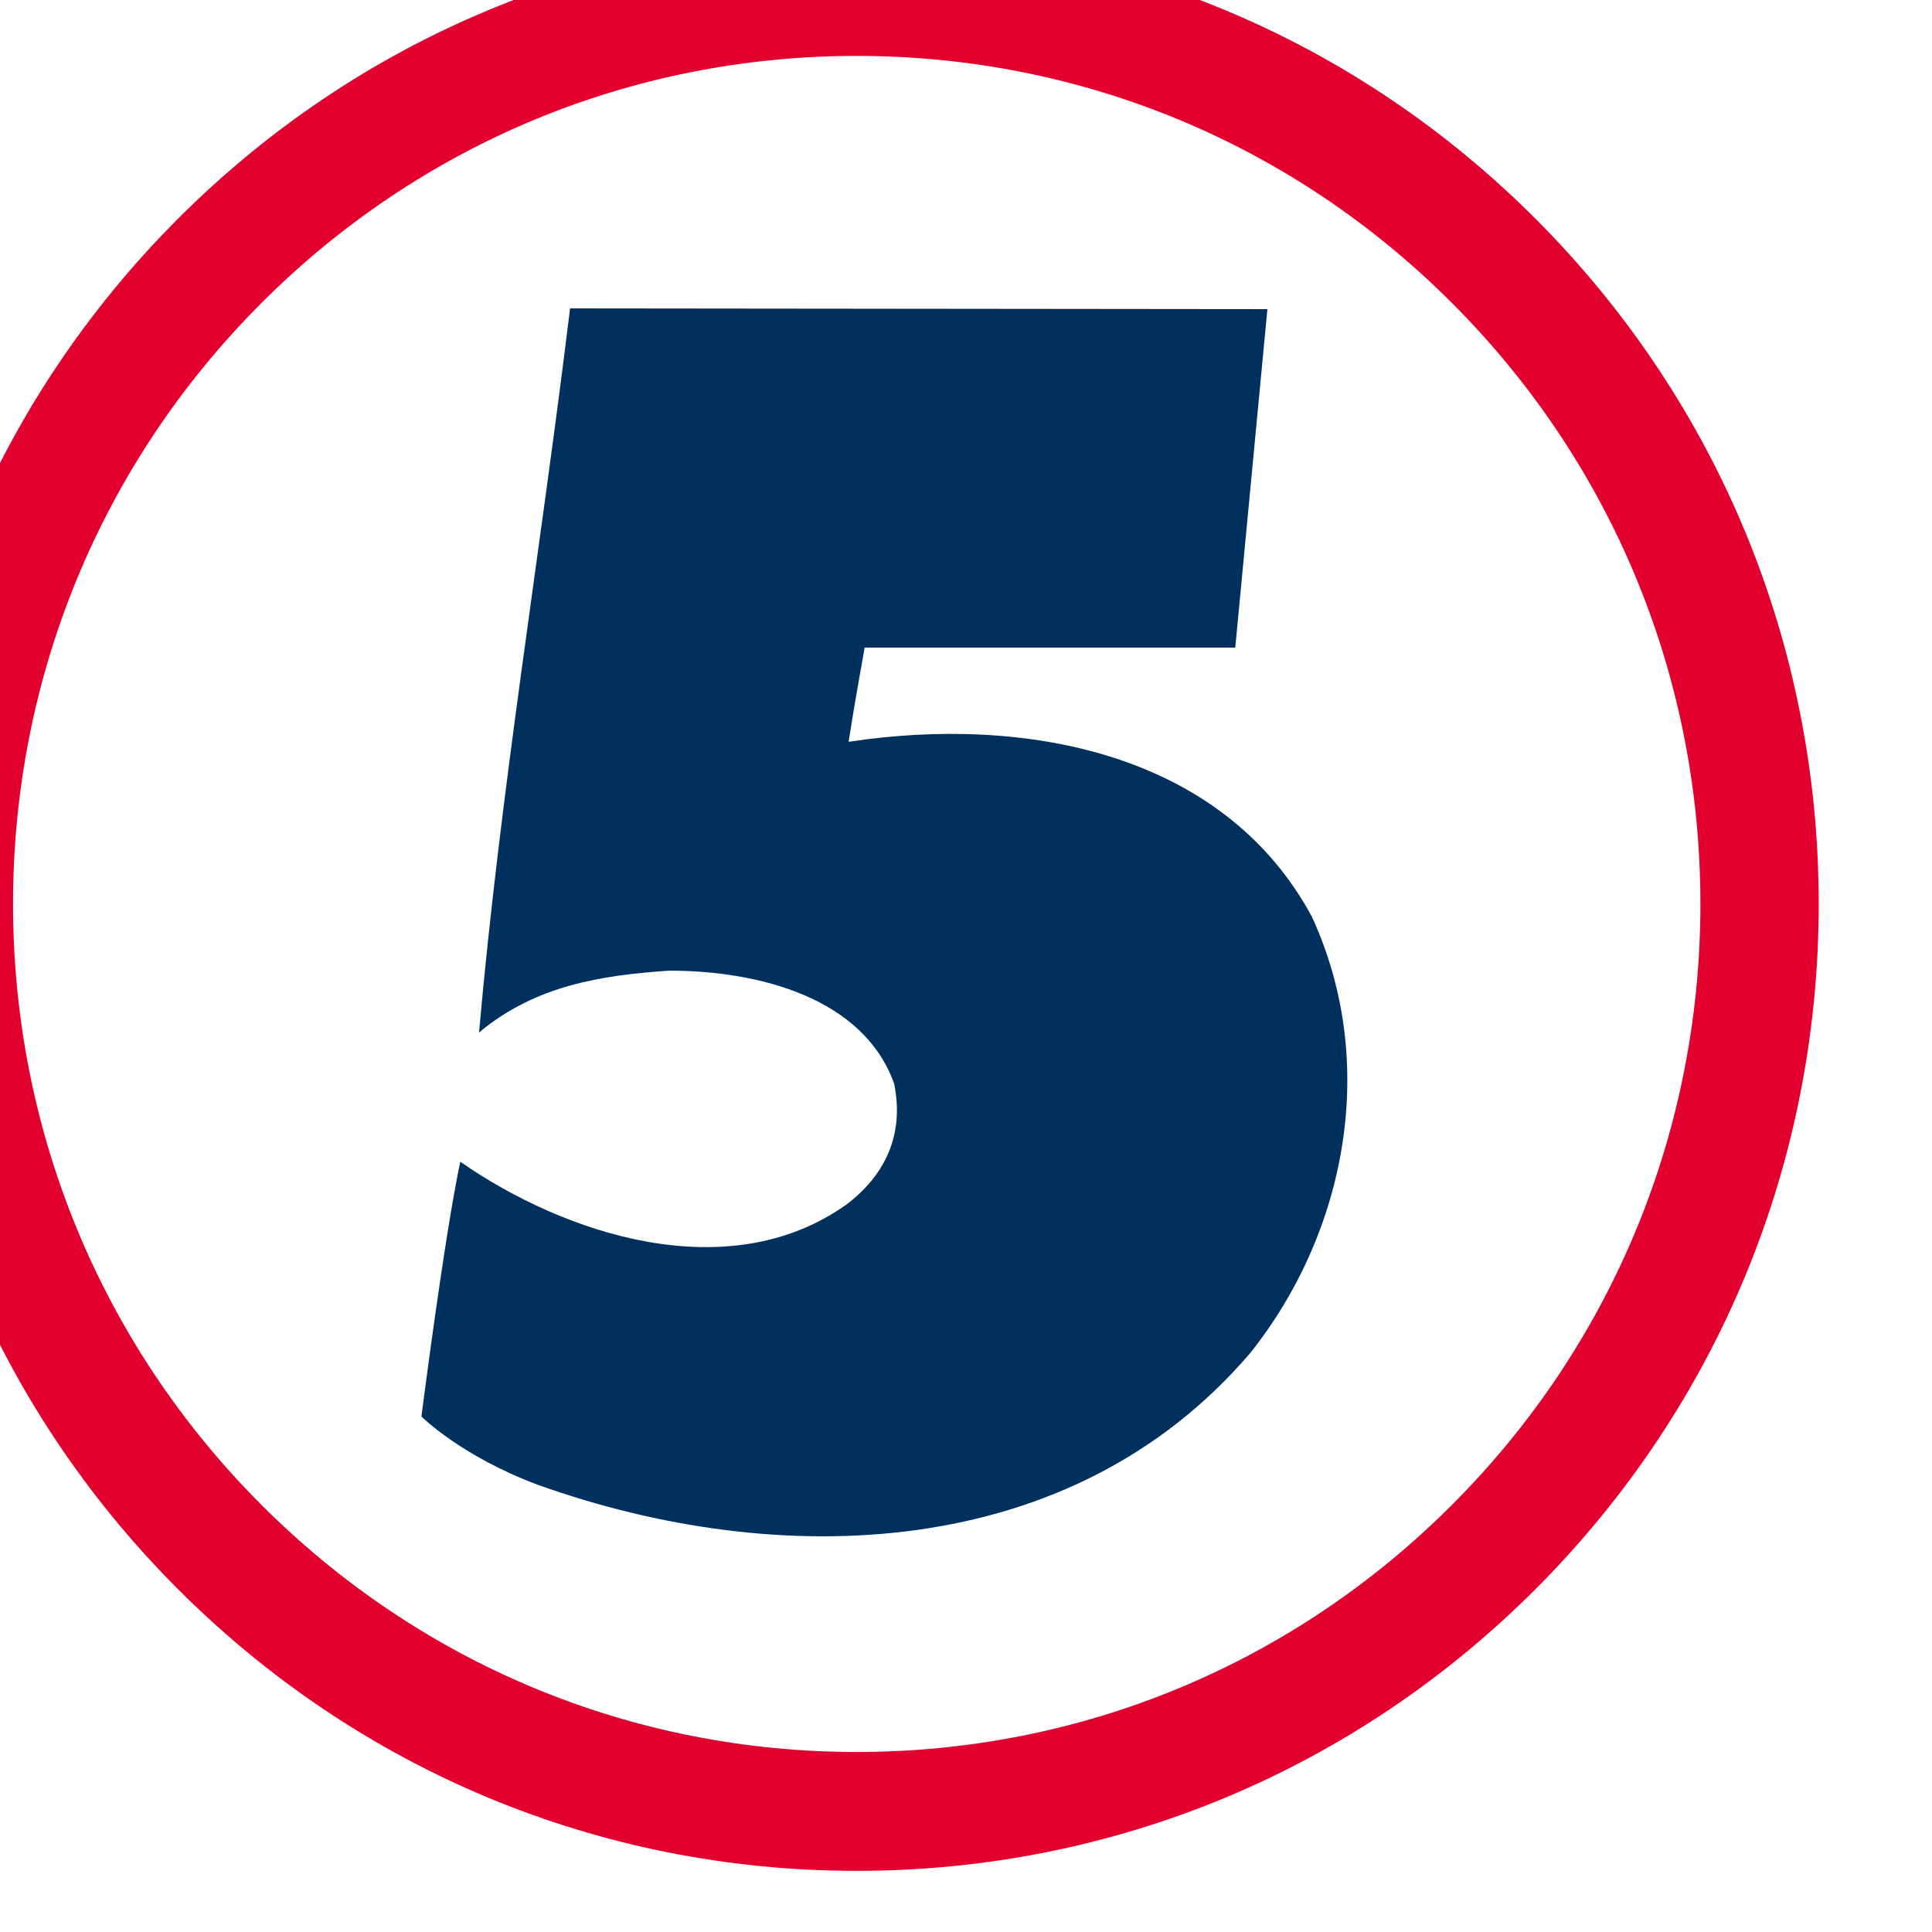 <?xml version="1.0" encoding="UTF-8" standalone="no"?>
<!-- Created with Inkscape (http://www.inkscape.org/) -->
<svg
   xmlns:dc="http://purl.org/dc/elements/1.1/"
   xmlns:cc="http://web.resource.org/cc/"
   xmlns:rdf="http://www.w3.org/1999/02/22-rdf-syntax-ns#"
   xmlns:svg="http://www.w3.org/2000/svg"
   xmlns="http://www.w3.org/2000/svg"
   xmlns:xlink="http://www.w3.org/1999/xlink"
   xmlns:sodipodi="http://sodipodi.sourceforge.net/DTD/sodipodi-0.dtd"
   xmlns:inkscape="http://www.inkscape.org/namespaces/inkscape"
   width="250"
   height="250"
   id="svg2"
   sodipodi:version="0.32"
   inkscape:version="0.45.1"
   version="1.0"
   inkscape:output_extension="org.inkscape.output.svg.inkscape">
  <g
     inkscape:label="Layer 1"
     inkscape:groupmode="layer"
     id="layer1"
     transform="translate(-30,-788.644)">
    <g
       id="g12487"
       clip-path="url(#id1309)"
       transform="matrix(13.567,0,0,-13.637,-3242.656,9233.325)">
      <g
         id="g12489"
         transform="scale(0.104,0.104)">
        <g
           id="g12491"
           clip-path="url(#id1310)">
          <path
             id="path12493"
             d="M 2480.617,5872.041 C 2480.617,5826.484 2443.685,5789.552 2398.129,5789.552 C 2352.572,5789.552 2315.641,5826.484 2315.641,5872.041 C 2315.641,5917.597 2352.572,5954.529 2398.129,5954.529 C 2443.685,5954.529 2480.617,5917.597 2480.617,5872.041"
             style="fill:#ffffff;fill-rule:nonzero;stroke:none" />
          <path
             id="path12495"
             d="M 2343.298,5817.12 C 2328.686,5831.732 2320.636,5851.166 2320.636,5871.833 C 2320.636,5892.498 2328.686,5911.928 2343.298,5926.542 C 2357.914,5941.157 2377.346,5949.204 2398.007,5949.204 C 2418.679,5949.204 2438.109,5941.157 2452.718,5926.542 C 2467.341,5911.928 2475.384,5892.498 2475.384,5871.833 C 2475.384,5851.166 2467.341,5831.732 2452.718,5817.12 C 2438.109,5802.503 2418.679,5794.456 2398.007,5794.456 C 2377.346,5794.456 2357.914,5802.503 2343.298,5817.12 M 2335.628,5934.213 C 2318.961,5917.551 2309.788,5895.397 2309.788,5871.833 C 2309.788,5848.267 2318.961,5826.11 2335.628,5809.446 C 2352.291,5792.784 2374.445,5783.609 2398.007,5783.609 C 2421.579,5783.609 2443.731,5792.784 2460.395,5809.446 C 2477.058,5826.11 2486.234,5848.267 2486.234,5871.833 C 2486.234,5895.397 2477.058,5917.551 2460.395,5934.213 C 2443.731,5950.878 2421.579,5960.053 2398.007,5960.053 C 2374.445,5960.053 2352.291,5950.878 2335.628,5934.213"
             style="fill:#e2002e;fill-rule:nonzero;stroke:none" />
          <path
             id="path12497"
             d="M 2435.674,5926.102 L 2432.726,5895.216 L 2398.737,5895.216 C 2398.737,5895.216 2397.756,5889.815 2397.265,5886.623 C 2413.475,5889.079 2431.653,5885.638 2439.755,5870.657 C 2445.896,5857.396 2442.95,5841.919 2434.109,5830.868 C 2417.653,5811.708 2390.876,5810.97 2368.775,5818.829 C 2361.7,5821.456 2358.092,5825.064 2358.092,5825.064 C 2358.092,5825.064 2360.179,5841.425 2361.653,5848.308 C 2371.231,5841.674 2386.215,5836.763 2397.022,5844.374 C 2400.584,5847.025 2402.406,5850.765 2401.442,5855.427 C 2398.667,5863.196 2389.159,5865.743 2380.81,5865.743 C 2374.609,5865.32 2368.546,5864.409 2363.371,5860.097 C 2365.339,5882.198 2369.018,5904.062 2371.721,5926.167 L 2435.674,5926.102 z "
             style="fill:#00315e;fill-rule:nonzero;stroke:none" />
        </g>
      </g>
    </g>
    <g
       id="g17255"
       clip-path="url(#id1953)"
       transform="matrix(1,0,0,-1,-519.983,1536.465)">
      <g
         id="g17257"
         clip-path="url(#id1954)">
        <g
           id="g17259"
           transform="matrix(27.115,0,0,10.27,895.75,681.833)">
          <use
             id="use17261"
             xlink:href="#id1242"
             x="0"
             y="0"
             width="744.094"
             height="1052.362" />
        </g>
      </g>
    </g>
  </g>
</svg>
